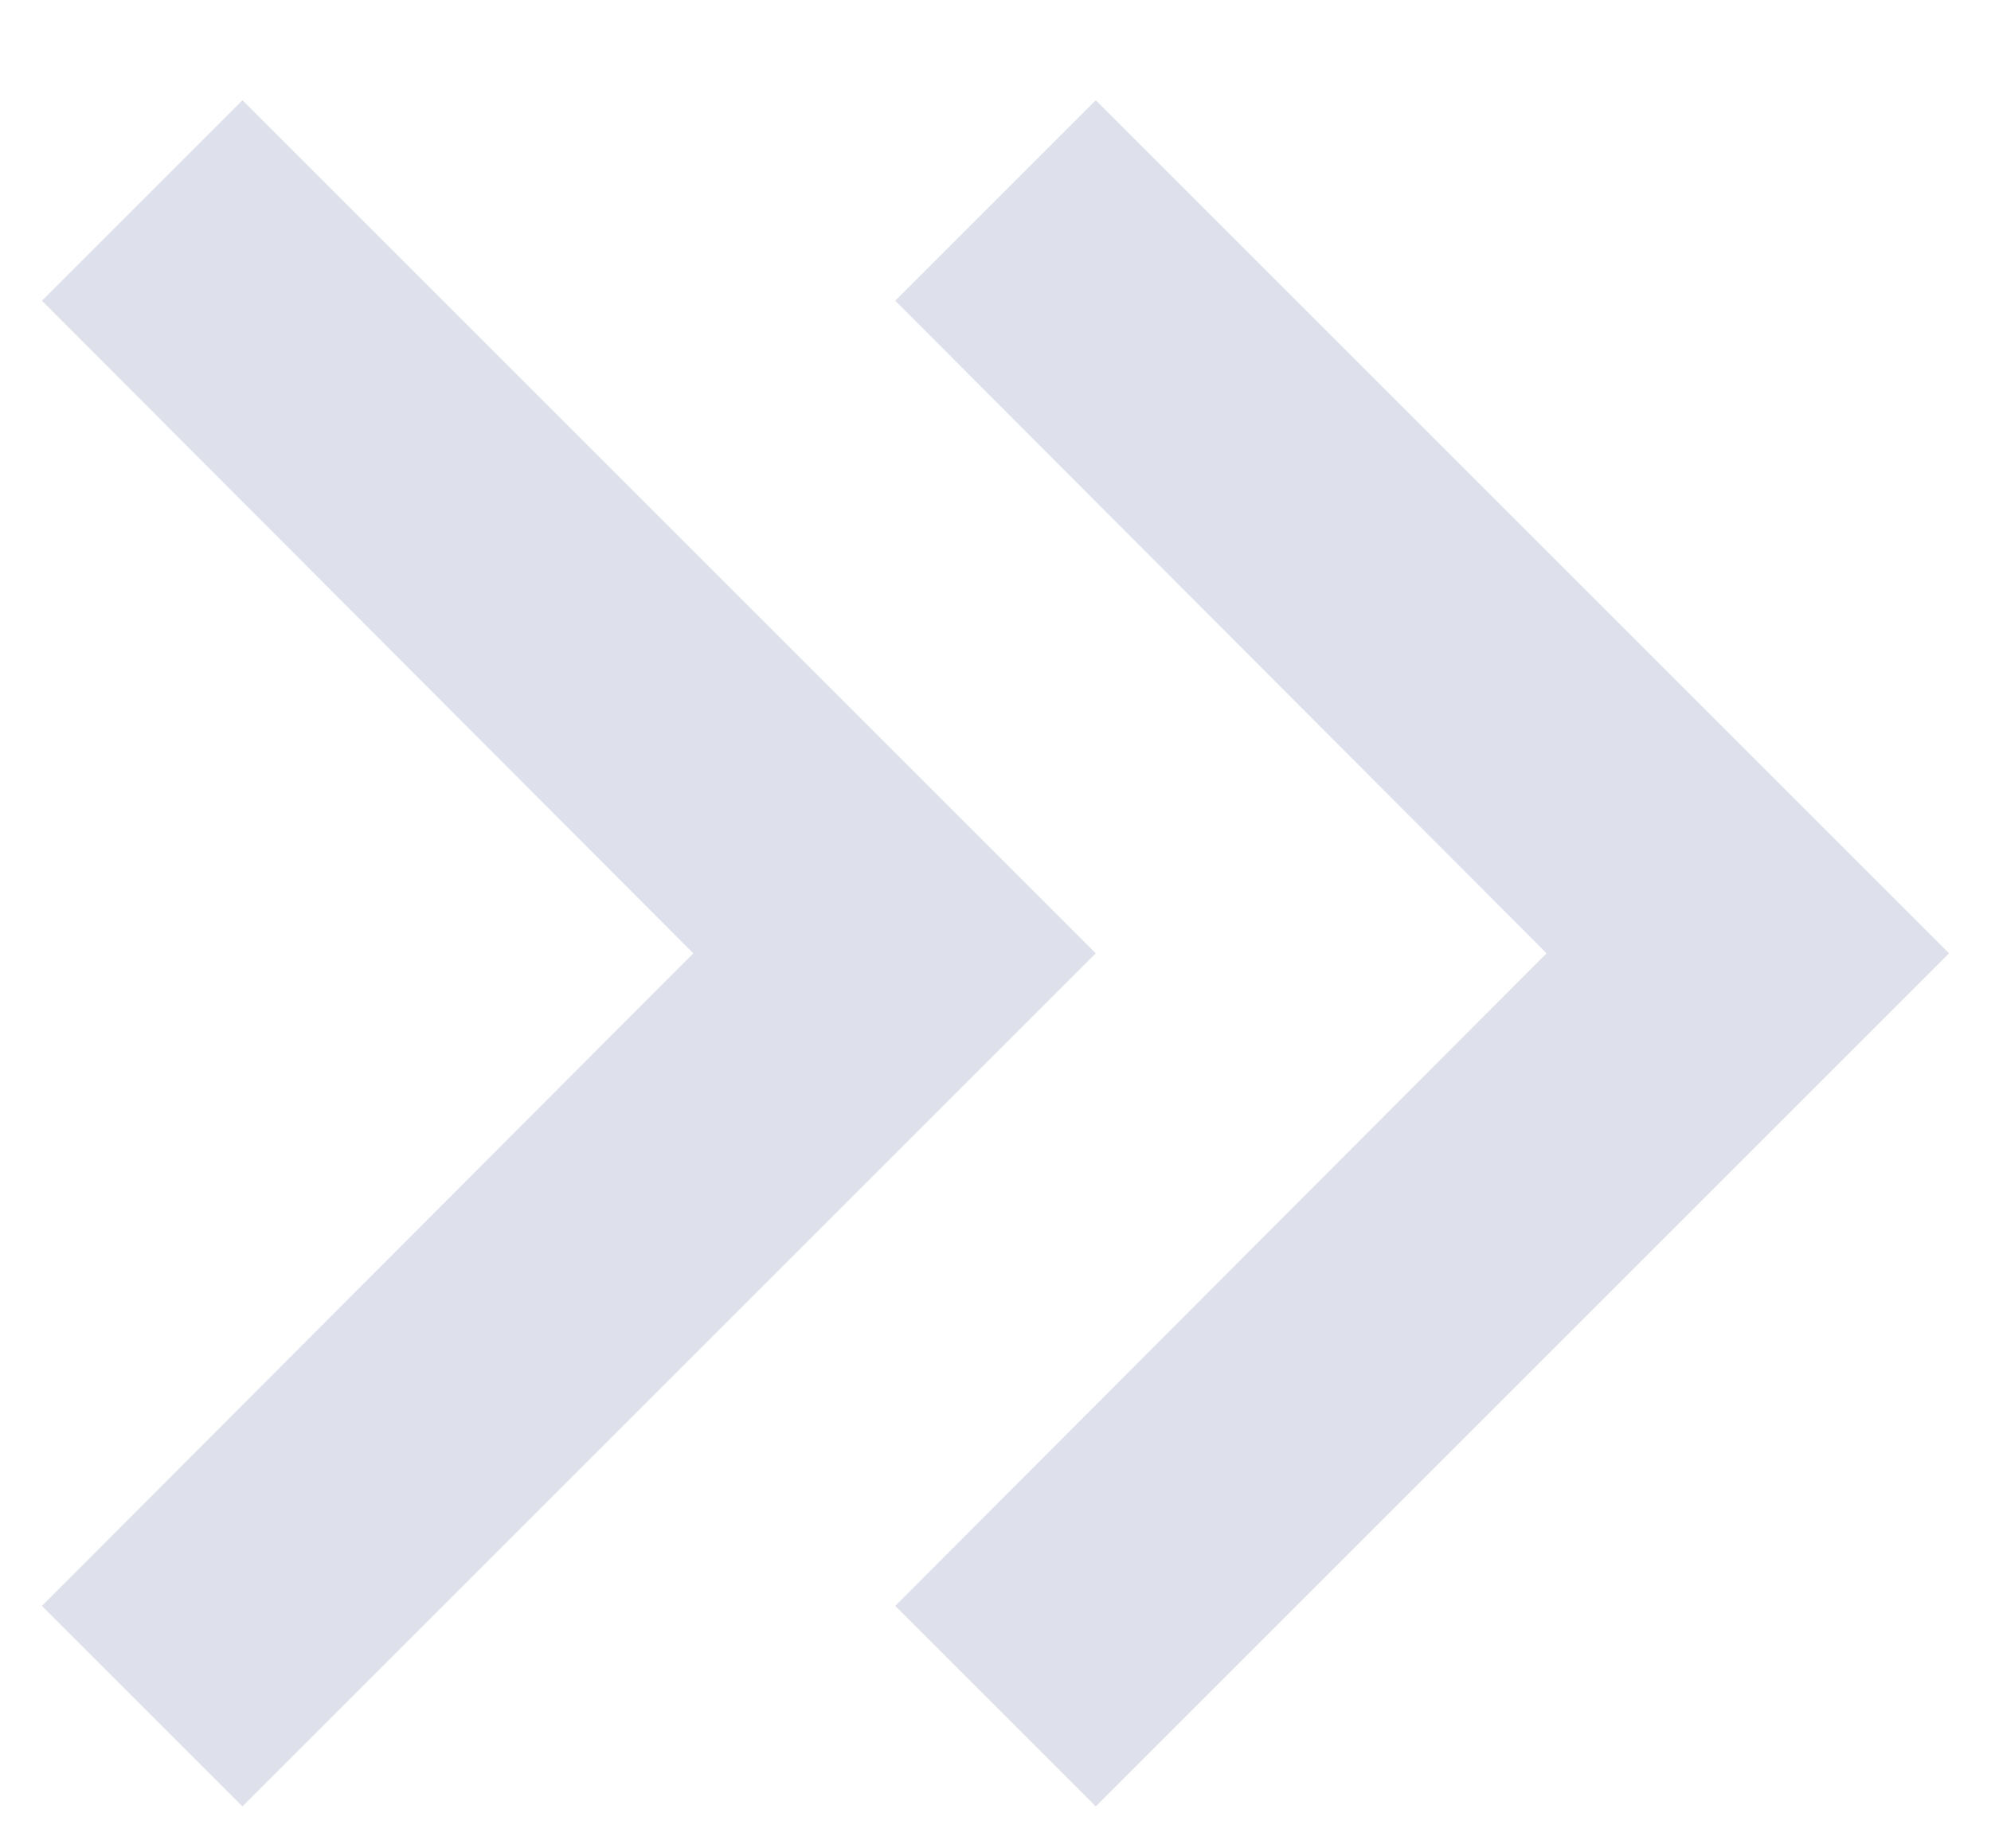 <svg xmlns="http://www.w3.org/2000/svg" width="14" height="13" viewBox="0 0 14 13">
    <g fill="#DEE1EC" fill-rule="nonzero">
        <path d="M.295 2.115l4.58 4.59-4.58 4.59 1.41 1.41 6-6-6-6z"/>
        <path d="M6.295 2.115l4.58 4.59-4.58 4.59 1.41 1.41 6-6-6-6z"/>
    </g>
</svg>

